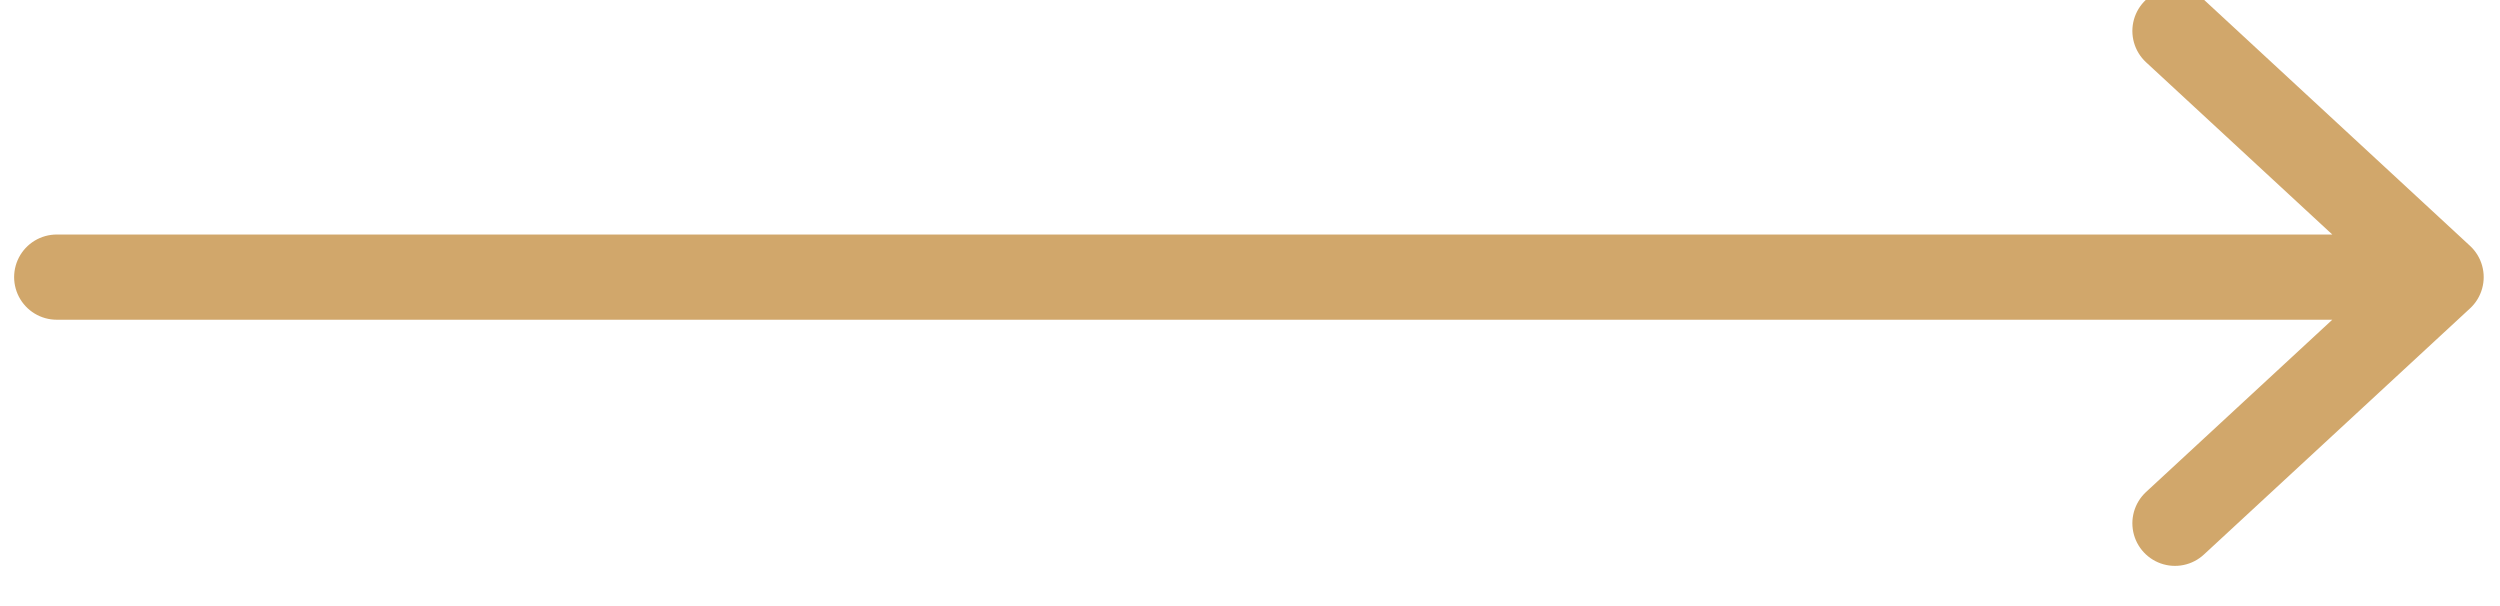 <?xml version="1.0" encoding="UTF-8" standalone="no"?>
<!DOCTYPE svg PUBLIC "-//W3C//DTD SVG 1.1//EN" "http://www.w3.org/Graphics/SVG/1.1/DTD/svg11.dtd">
<svg width="100%" height="100%" viewBox="0 0 132 32" version="1.1" xmlns="http://www.w3.org/2000/svg" xmlns:xlink="http://www.w3.org/1999/xlink" xml:space="preserve" xmlns:serif="http://www.serif.com/" style="fill-rule:evenodd;clip-rule:evenodd;stroke-linecap:round;stroke-linejoin:round;stroke-miterlimit:1.5;">
    <g transform="matrix(1,0,0,1,0,-4243)">
        <g id="Artboard2" transform="matrix(0.88,0,0,0.762,252.56,1014.81)">
            <rect x="-287" y="4237" width="150" height="42" style="fill:none;"/>
            <g transform="matrix(1.136,0,0,1.312,-731.318,-1295.4)">
                <path d="M394.121,4231L520.056,4231L506,4218L520.056,4231L506,4244" style="fill:none;stroke:rgb(209,167,107);stroke-width:4.5px;"/>
            </g>
        </g>
    </g>
</svg>
